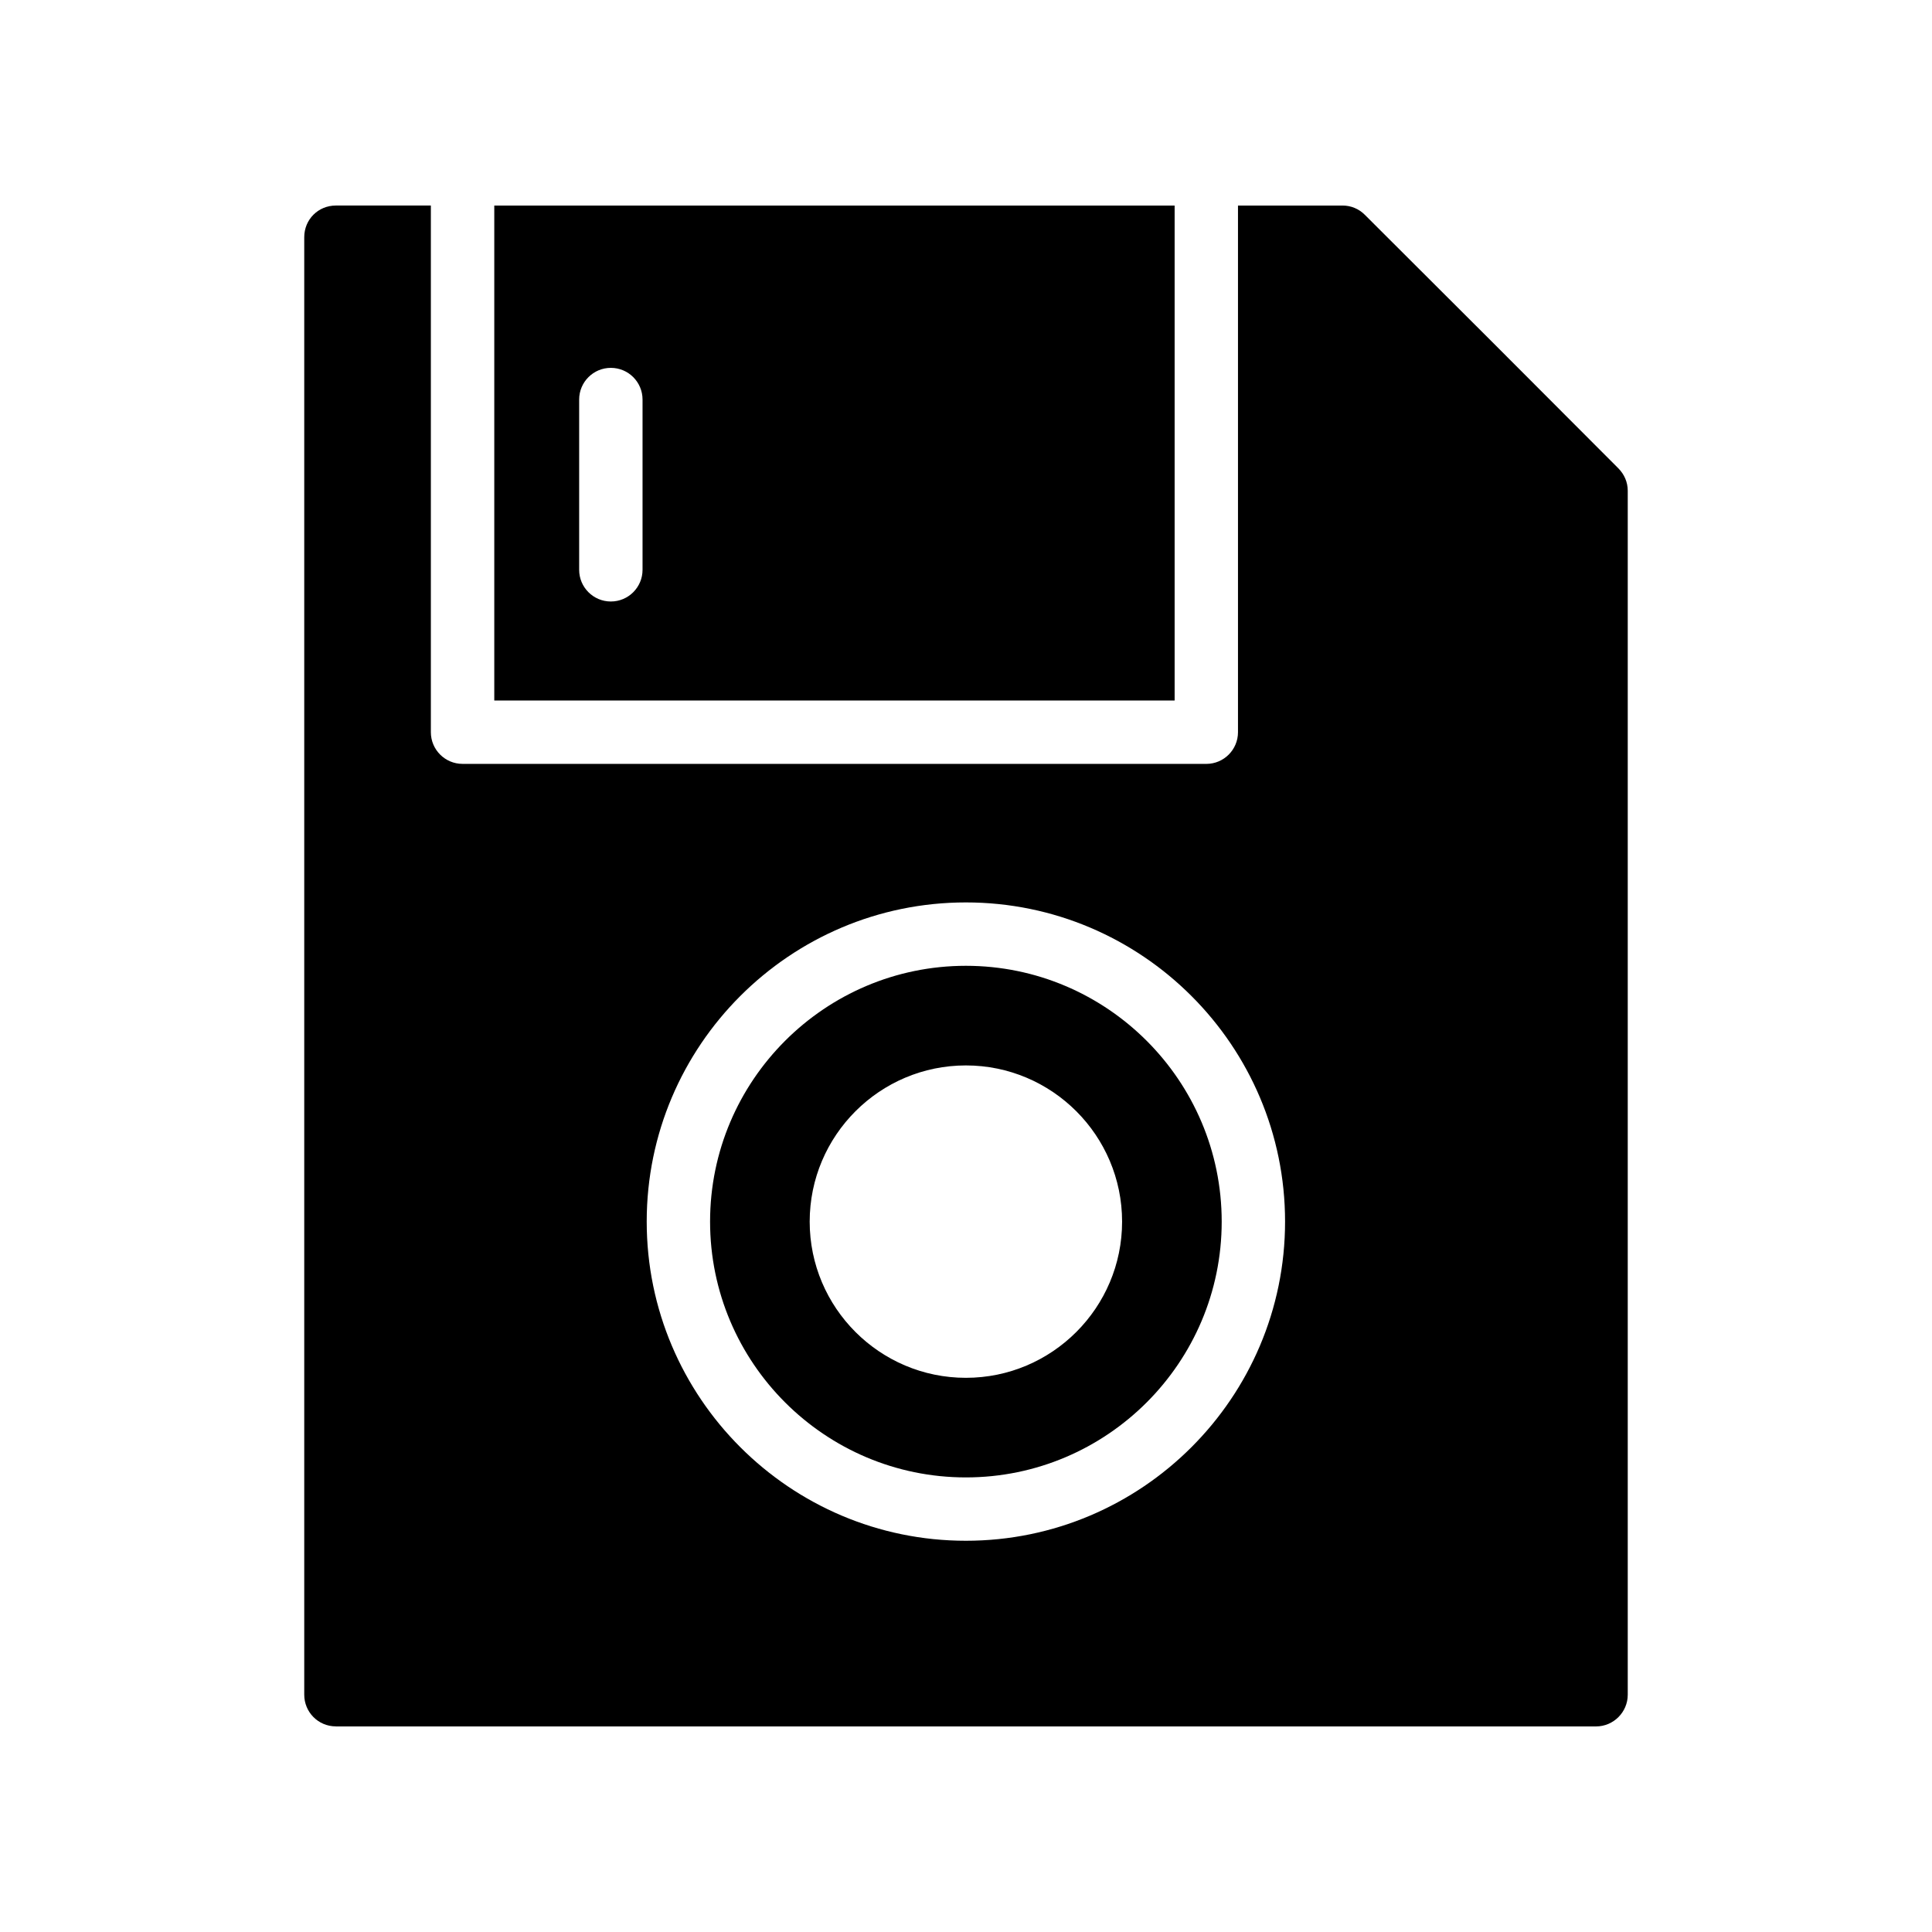 <?xml version="1.0" encoding="UTF-8"?>
<!-- Uploaded to: ICON Repo, www.svgrepo.com, Generator: ICON Repo Mixer Tools -->
<svg fill="#000000" width="800px" height="800px" version="1.1" viewBox="144 144 512 512" xmlns="http://www.w3.org/2000/svg">
 <g>
  <path d="m455.29 198.48h-180.3v131.17h180.3zm-141.01 96.523c0 4.637-3.758 8.398-8.398 8.398-4.637 0-8.398-3.758-8.398-8.398v-45.117c0-4.637 3.758-8.398 8.398-8.398 4.637 0 8.398 3.758 8.398 8.398z"/>
  <path d="m399.97 535.53c37.379 0 67.793-30.41 67.793-67.789 0-37.379-30.414-67.793-67.793-67.793s-67.793 30.414-67.793 67.793c0 37.379 30.414 67.789 67.793 67.789zm0-109.18c22.824 0 41.395 18.57 41.395 41.395 0 22.82-18.57 41.391-41.395 41.391s-41.395-18.57-41.395-41.391c0-22.824 18.57-41.395 41.395-41.395z"/>
  <path d="m233.03 601.52h333.94c4.617 0 8.398-3.777 8.398-8.398v-319.08c0-2.266-0.922-4.367-2.519-5.961-26.199-26.281-40.891-40.977-67.176-67.176-1.594-1.594-3.695-2.434-5.879-2.434h-27.715v139.57c0 4.637-3.758 8.398-8.398 8.398l-197.1-0.004c-4.637 0-8.398-3.758-8.398-8.398v-139.57h-25.156c-4.703 0-8.398 3.695-8.398 8.398v386.25c0.004 4.613 3.695 8.395 8.398 8.395zm166.94-218.37c46.641 0 84.586 37.945 84.586 84.586 0 46.637-37.945 84.582-84.586 84.582s-84.586-37.945-84.586-84.582c-0.004-46.641 37.941-84.586 84.586-84.586z"/>
 </g>
</svg>